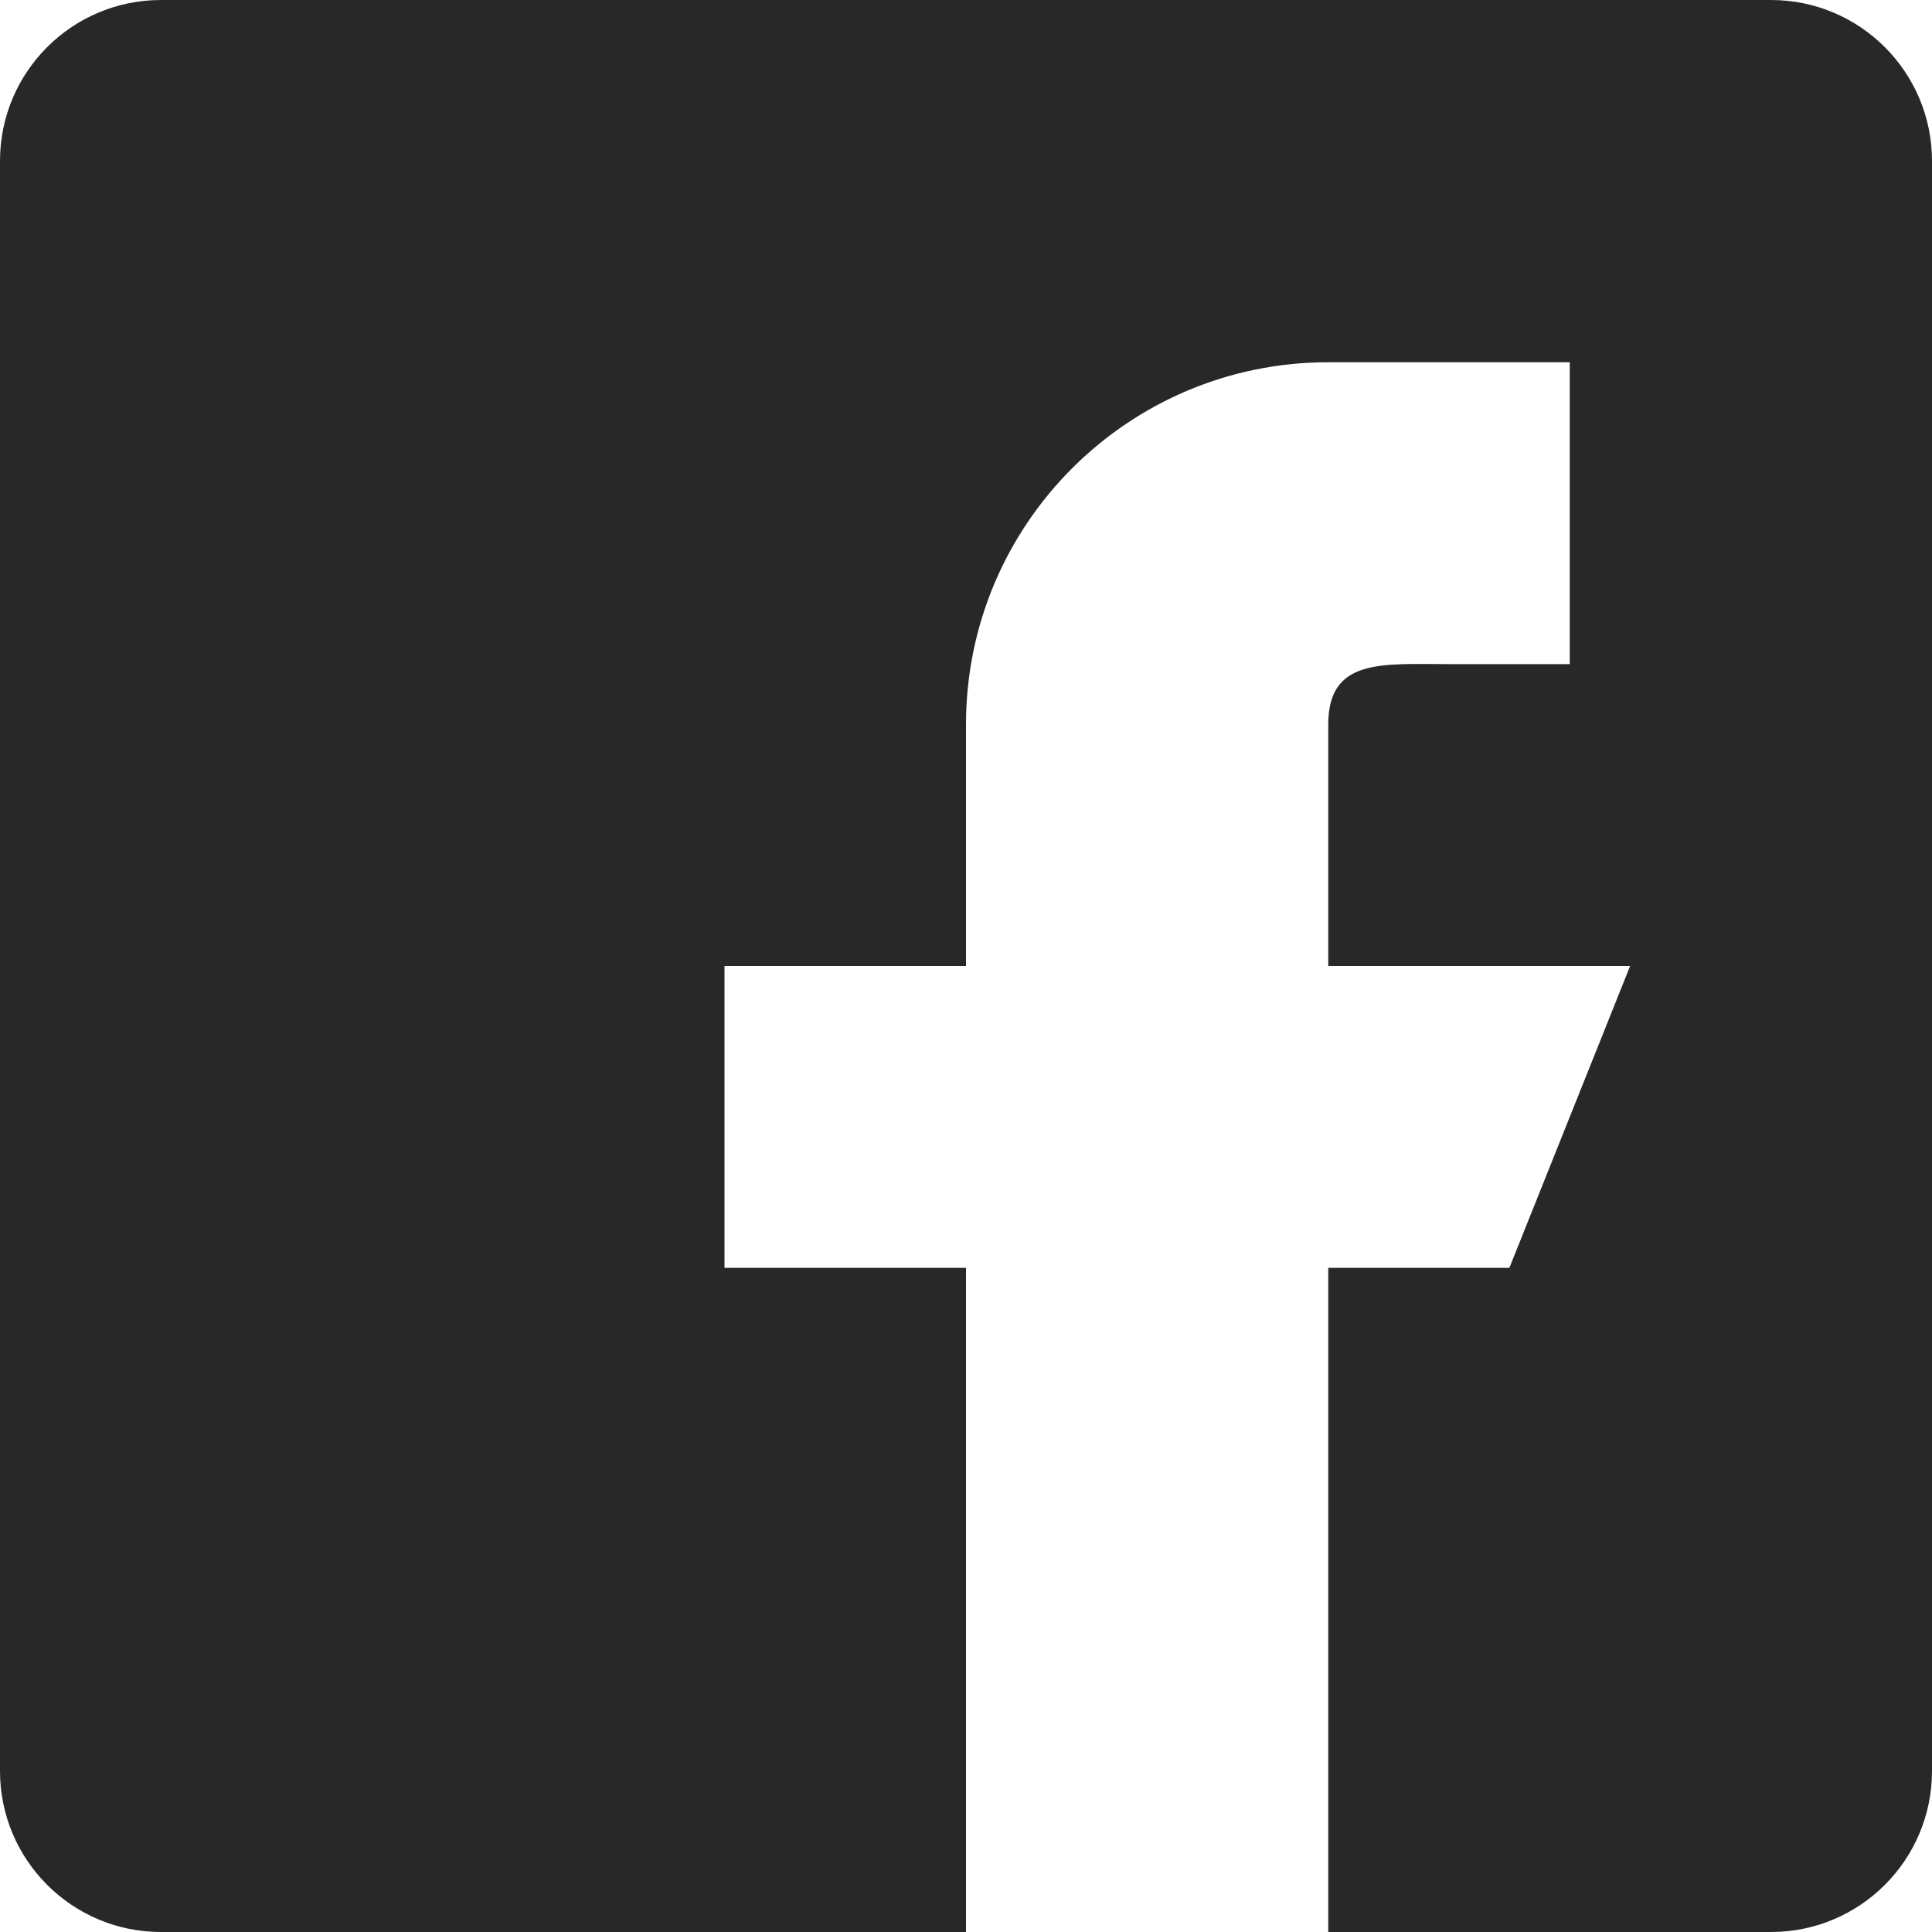 <svg width="24" height="24" viewBox="0 0 24 24" fill="none" xmlns="http://www.w3.org/2000/svg">
<g clip-path="url(#clip0)">
<path d="M21 0H3C2.649 0 2.313 1.92113e-06 2 4.94918e-06C0.895 1.56352e-05 0 0.895 0 2V22C0 23.105 0.895 24 2 24C2.313 24 2.649 24 3 24H12V15.75H9V12H12V9C12 6.514 14.014 4.5 16.5 4.5H19.5V8.25H18C17.172 8.25 16.5 8.172 16.5 9V12H20.25L18.75 15.75H16.5V24H21C21.351 24 21.687 24 22 24C23.105 24 24 23.105 24 22V2C24 0.896 23.105 8.22605e-05 22 3.90888e-05L21 0Z" fill="#282828"/>
</g>
<defs>
<clipPath id="clip0">
<path d="M0 0H24V24H0V0Z" fill="white"/>
</clipPath>
</defs>
</svg>
